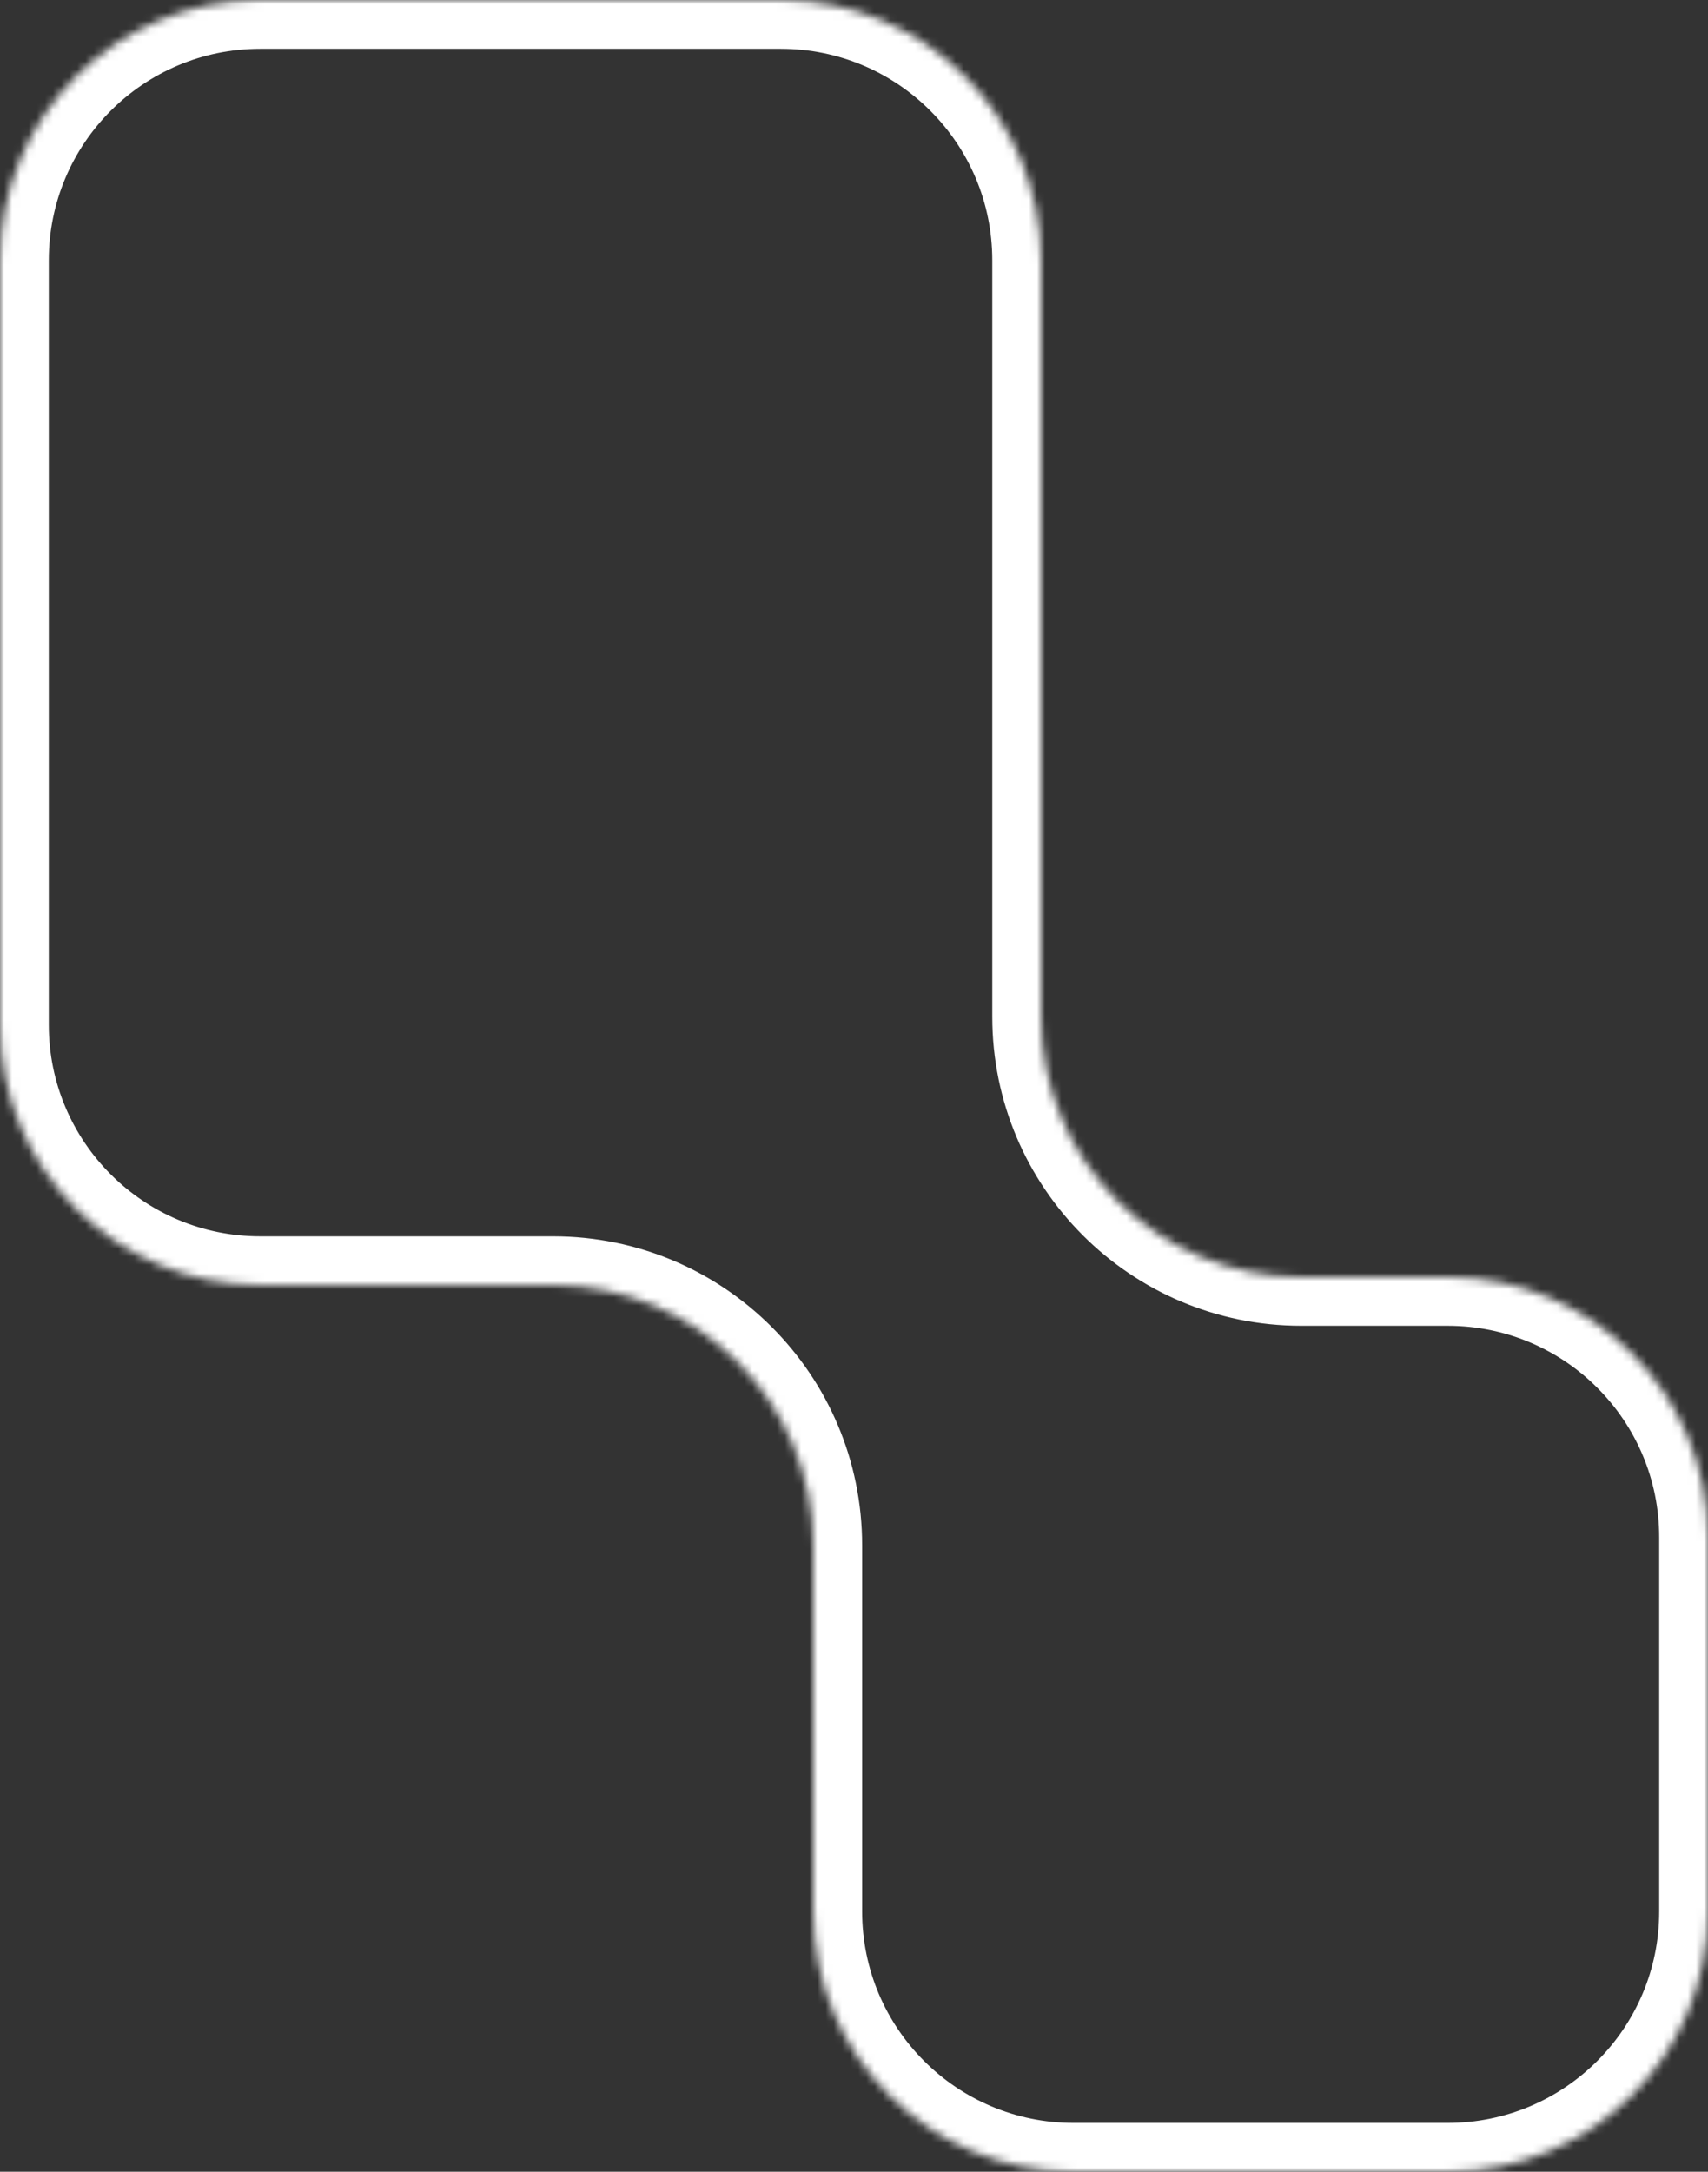 <svg width="210" height="267" viewBox="0 0 210 267" fill="none" xmlns="http://www.w3.org/2000/svg">
<rect x="0" y="0" width="210" height="267" fill="#333333" stroke="none"/>
<mask id="path-1-inside-1_120_507" fill="white">
<path fill-rule="evenodd" clip-rule="evenodd" d="M128 32C128 14.327 113.673 0 96 0H32C14.327 0 0 14.327 0 32V126C0 143.673 14.327 158 32 158H68C85.673 158 100 172.327 100 190V235C100 252.673 114.327 267 132 267H178C195.673 267 210 252.673 210 235V189C210 171.327 195.673 157 178 157H160C142.327 157 128 142.673 128 125V32Z"/>
</mask>
<path d="M32 6H96V-6H32V6ZM6 126V32H-6V126H6ZM68 152H32V164H68V152ZM106 235V190H94V235H106ZM178 261H132V273H178V261ZM204 189V235H216V189H204ZM160 163H178V151H160V163ZM122 32V125H134V32H122ZM160 151C145.641 151 134 139.359 134 125H122C122 145.987 139.013 163 160 163V151ZM216 189C216 168.013 198.987 151 178 151V163C192.359 163 204 174.641 204 189H216ZM178 273C198.987 273 216 255.987 216 235H204C204 249.359 192.359 261 178 261V273ZM94 235C94 255.987 111.013 273 132 273V261C117.641 261 106 249.359 106 235H94ZM68 164C82.359 164 94 175.641 94 190H106C106 169.013 88.987 152 68 152V164ZM-6 126C-6 146.987 11.013 164 32 164V152C17.641 152 6 140.359 6 126H-6ZM96 6C110.359 6 122 17.641 122 32H134C134 11.013 116.987 -6 96 -6V6ZM32 -6C11.013 -6 -6 11.013 -6 32H6C6 17.641 17.641 6 32 6V-6Z" fill="white" mask="url(#path-1-inside-1_120_507)"/>
</svg>
